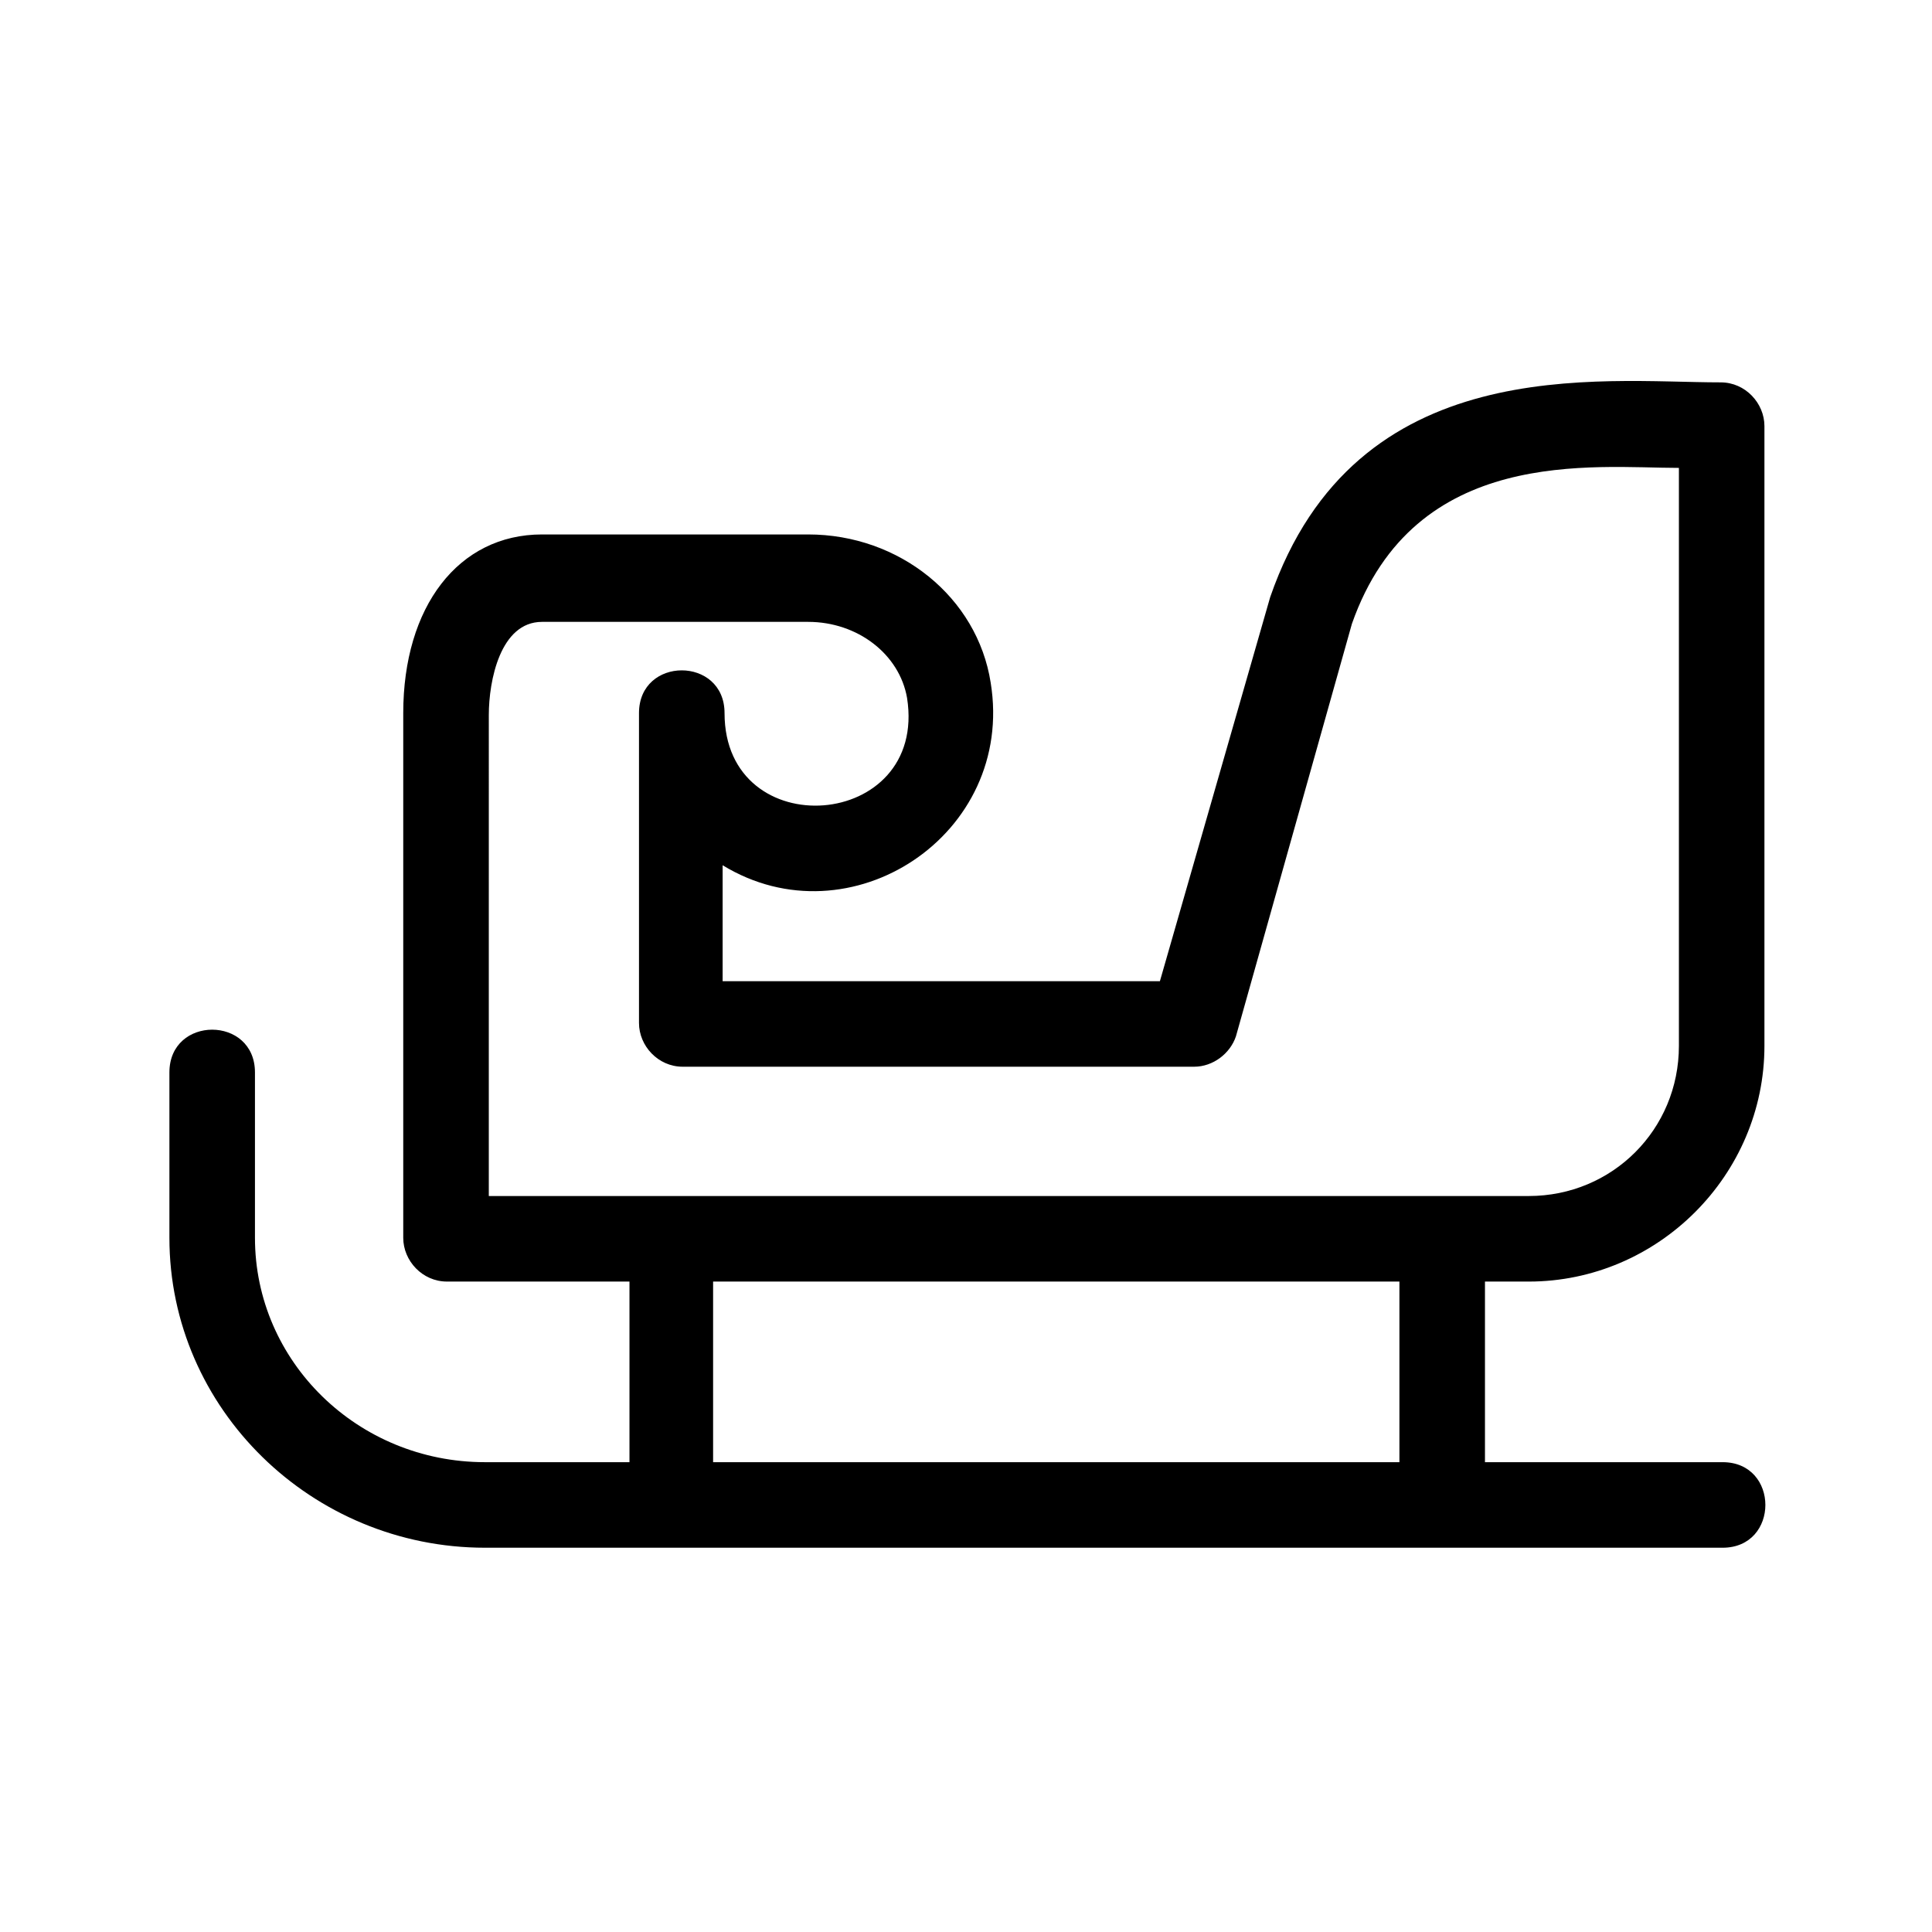 <?xml version="1.0" encoding="UTF-8"?>
<!-- Uploaded to: ICON Repo, www.iconrepo.com, Generator: ICON Repo Mixer Tools -->
<svg fill="#000000" width="800px" height="800px" version="1.1" viewBox="144 144 512 512" xmlns="http://www.w3.org/2000/svg">
 <path d="m549.12 483.63c34.258 0 62.473-28.215 62.473-62.473v-164.24c0-6.047-5.039-11.586-11.586-11.586-32.242 0-96.73-8.566-119.4 56.93l-29.223 101.77-115.88-0.004v-30.73c33.754 20.656 77.586-8.062 71.039-48.367-3.527-22.672-24.184-39.297-48.367-39.297h-70.535c-22.168 0-36.777 19.145-36.777 47.359v139.05c0 6.047 5.039 11.586 11.586 11.586h48.367v47.863h-38.289c-33.754 0-60.961-26.703-60.961-59.449v-43.832c0-15.113-22.672-15.113-22.672 0v43.832c0 45.344 37.785 82.121 83.633 82.121h327.98c15.113 0 15.113-22.672 0-22.672h-62.977v-47.863zm-275.58-150.14c0-9.07 3.023-24.688 14.105-24.688h70.535c13.098 0 24.184 8.566 26.199 20.152 5.543 35.266-48.367 39.297-48.367 4.031 0-15.113-22.672-15.113-22.672 0v82.121c0 6.047 5.039 11.586 11.586 11.586h135.53c5.039 0 9.574-3.527 11.082-8.062l30.734-109.32c16.625-47.359 63.984-41.312 86.656-41.312v153.16c0 22.168-17.633 39.801-39.801 39.801l-275.59 0.004zm241.32 198h-181.88v-47.863h181.88z"/>
</svg>